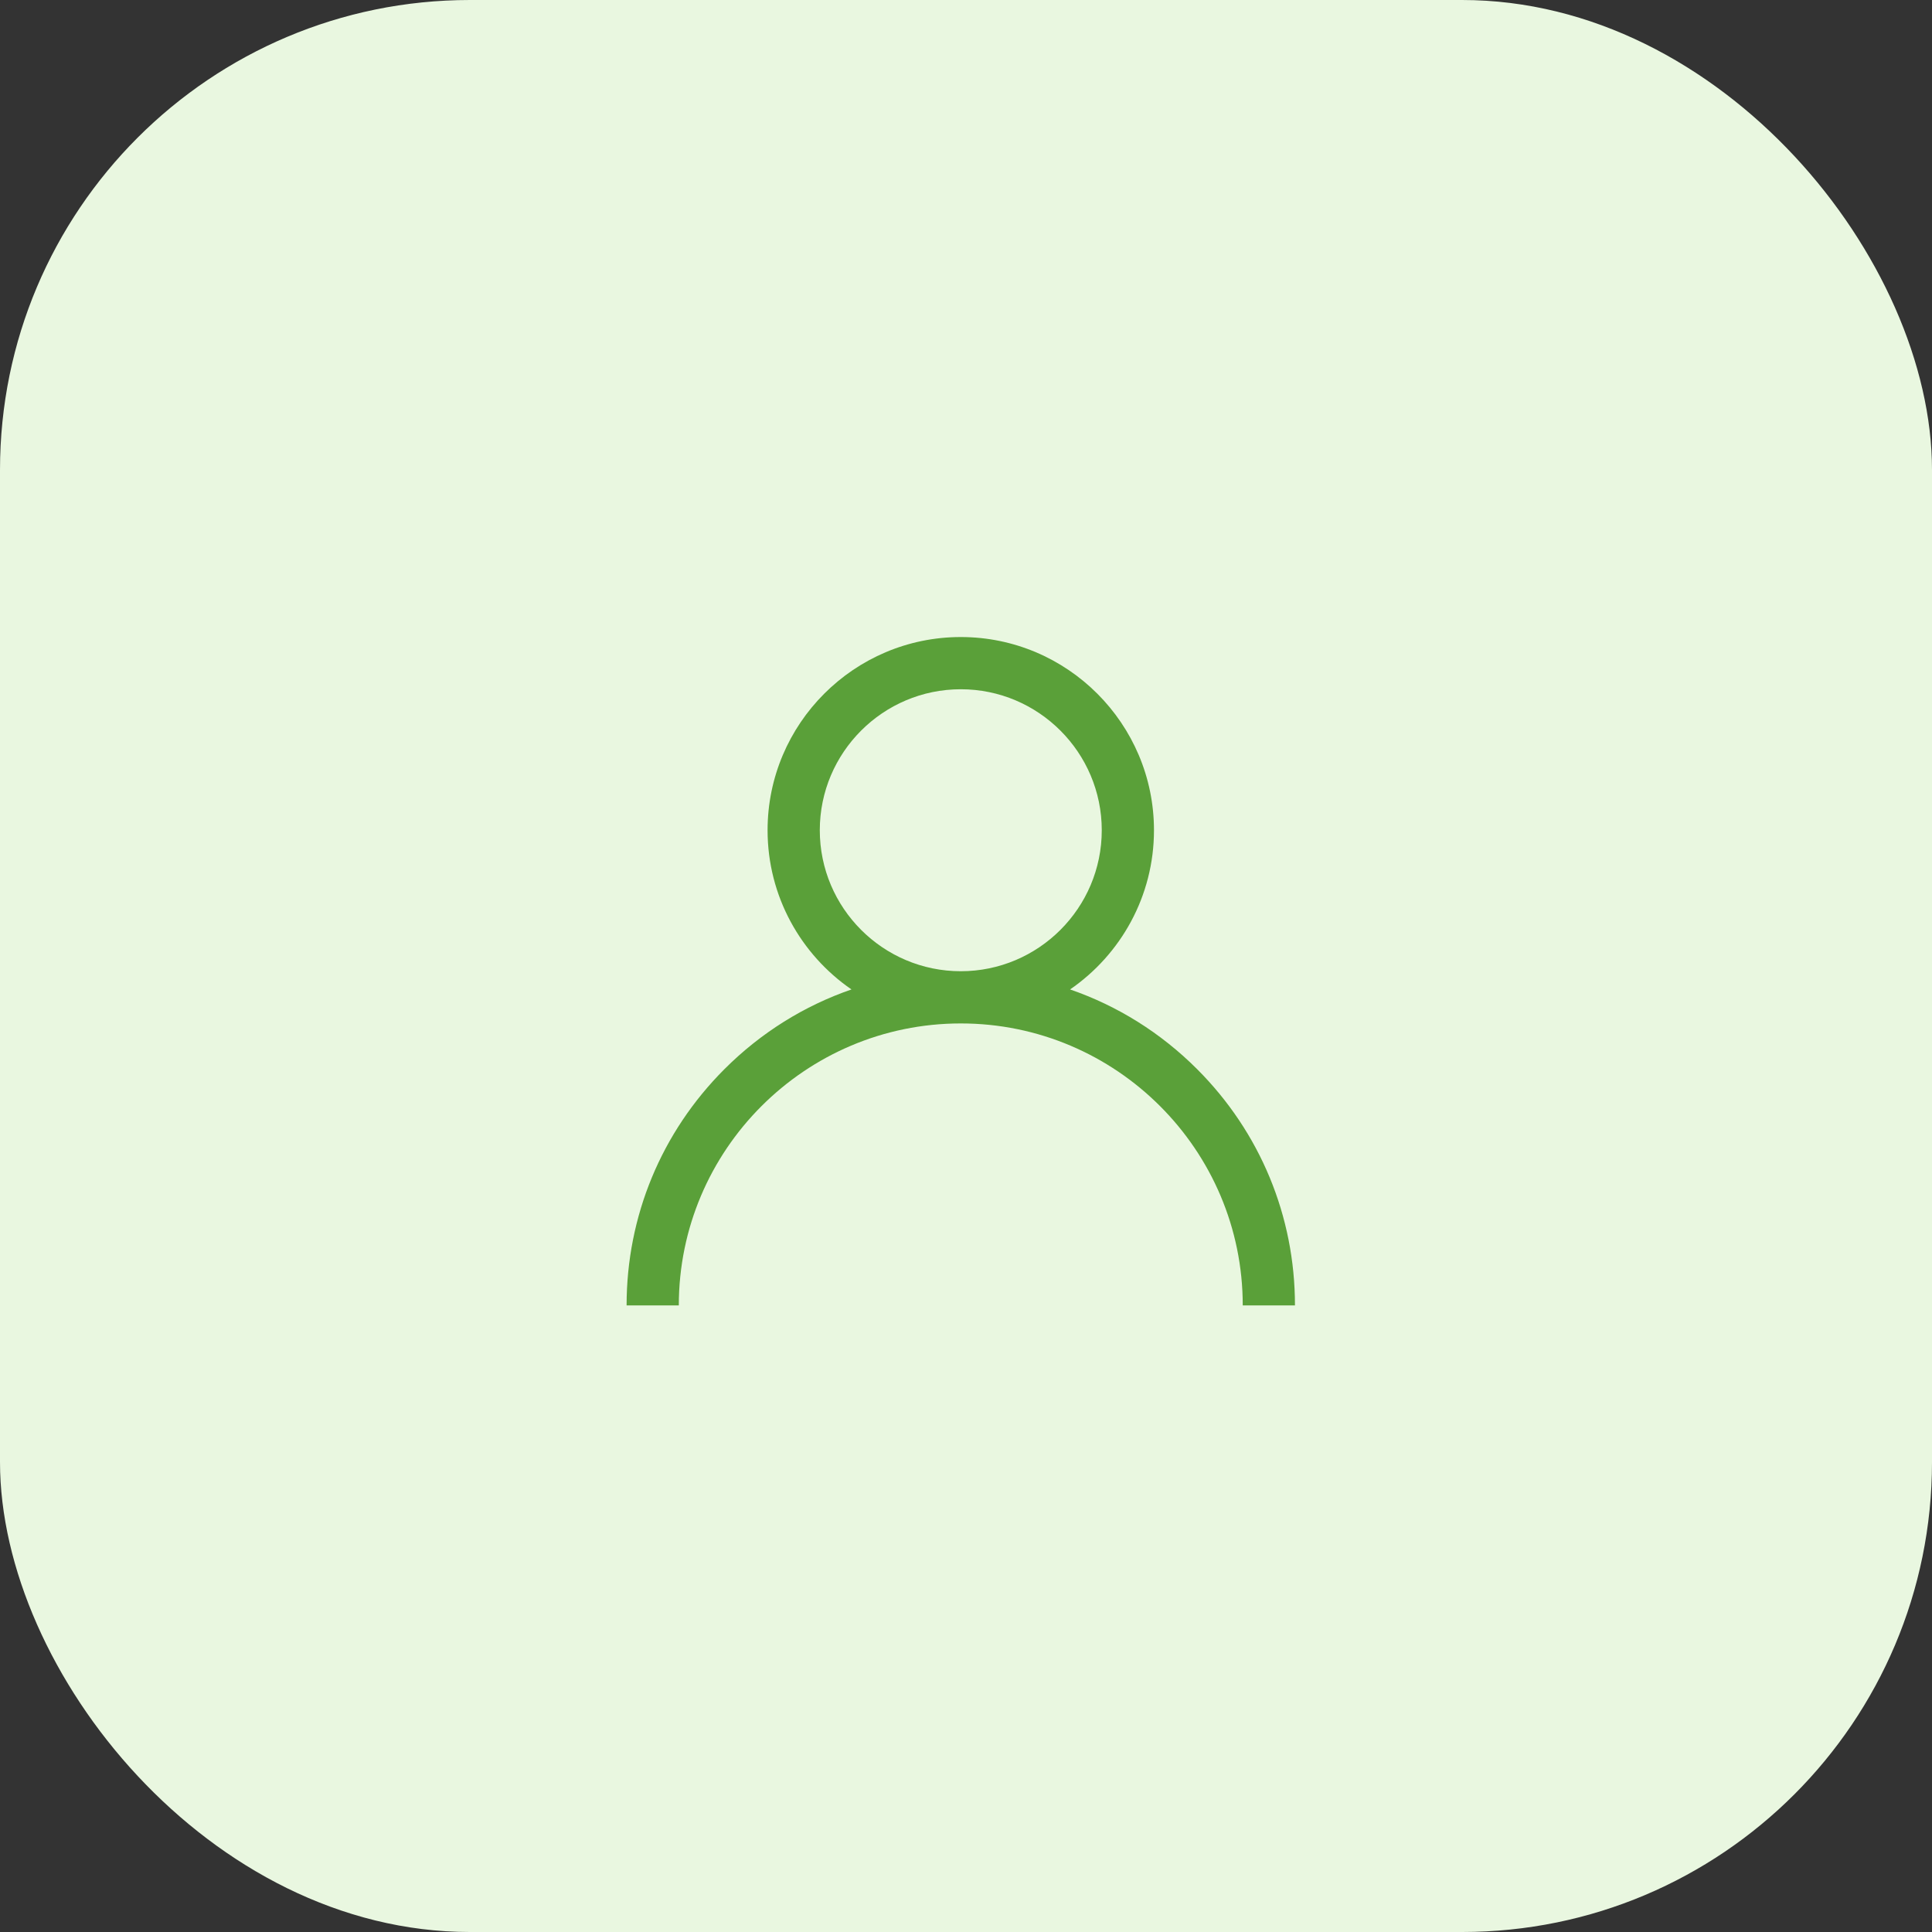 <?xml version="1.0" encoding="UTF-8"?> <svg xmlns="http://www.w3.org/2000/svg" width="185" height="185" viewBox="0 0 185 185" fill="none"><rect x="0" y="0" width="185" height="185" fill="#333333" stroke="none"/> <rect width="185" height="185" rx="45" fill="#E9F7E0"></rect> <path d="M114.627 102.373C111.142 98.887 106.994 96.307 102.467 94.745C107.315 91.406 110.5 85.819 110.5 79.5C110.5 69.299 102.201 61 92 61C81.799 61 73.5 69.299 73.5 79.5C73.5 85.819 76.685 91.406 81.533 94.745C77.007 96.307 72.858 98.887 69.373 102.373C63.329 108.417 60 116.453 60 125H65C65 110.112 77.112 98 92 98C106.888 98 119 110.112 119 125H124C124 116.453 120.671 108.417 114.627 102.373ZM92 93C84.556 93 78.5 86.944 78.5 79.5C78.5 72.056 84.556 66 92 66C99.444 66 105.5 72.056 105.5 79.5C105.5 86.944 99.444 93 92 93Z" fill="#5AA039"></path> </svg> 